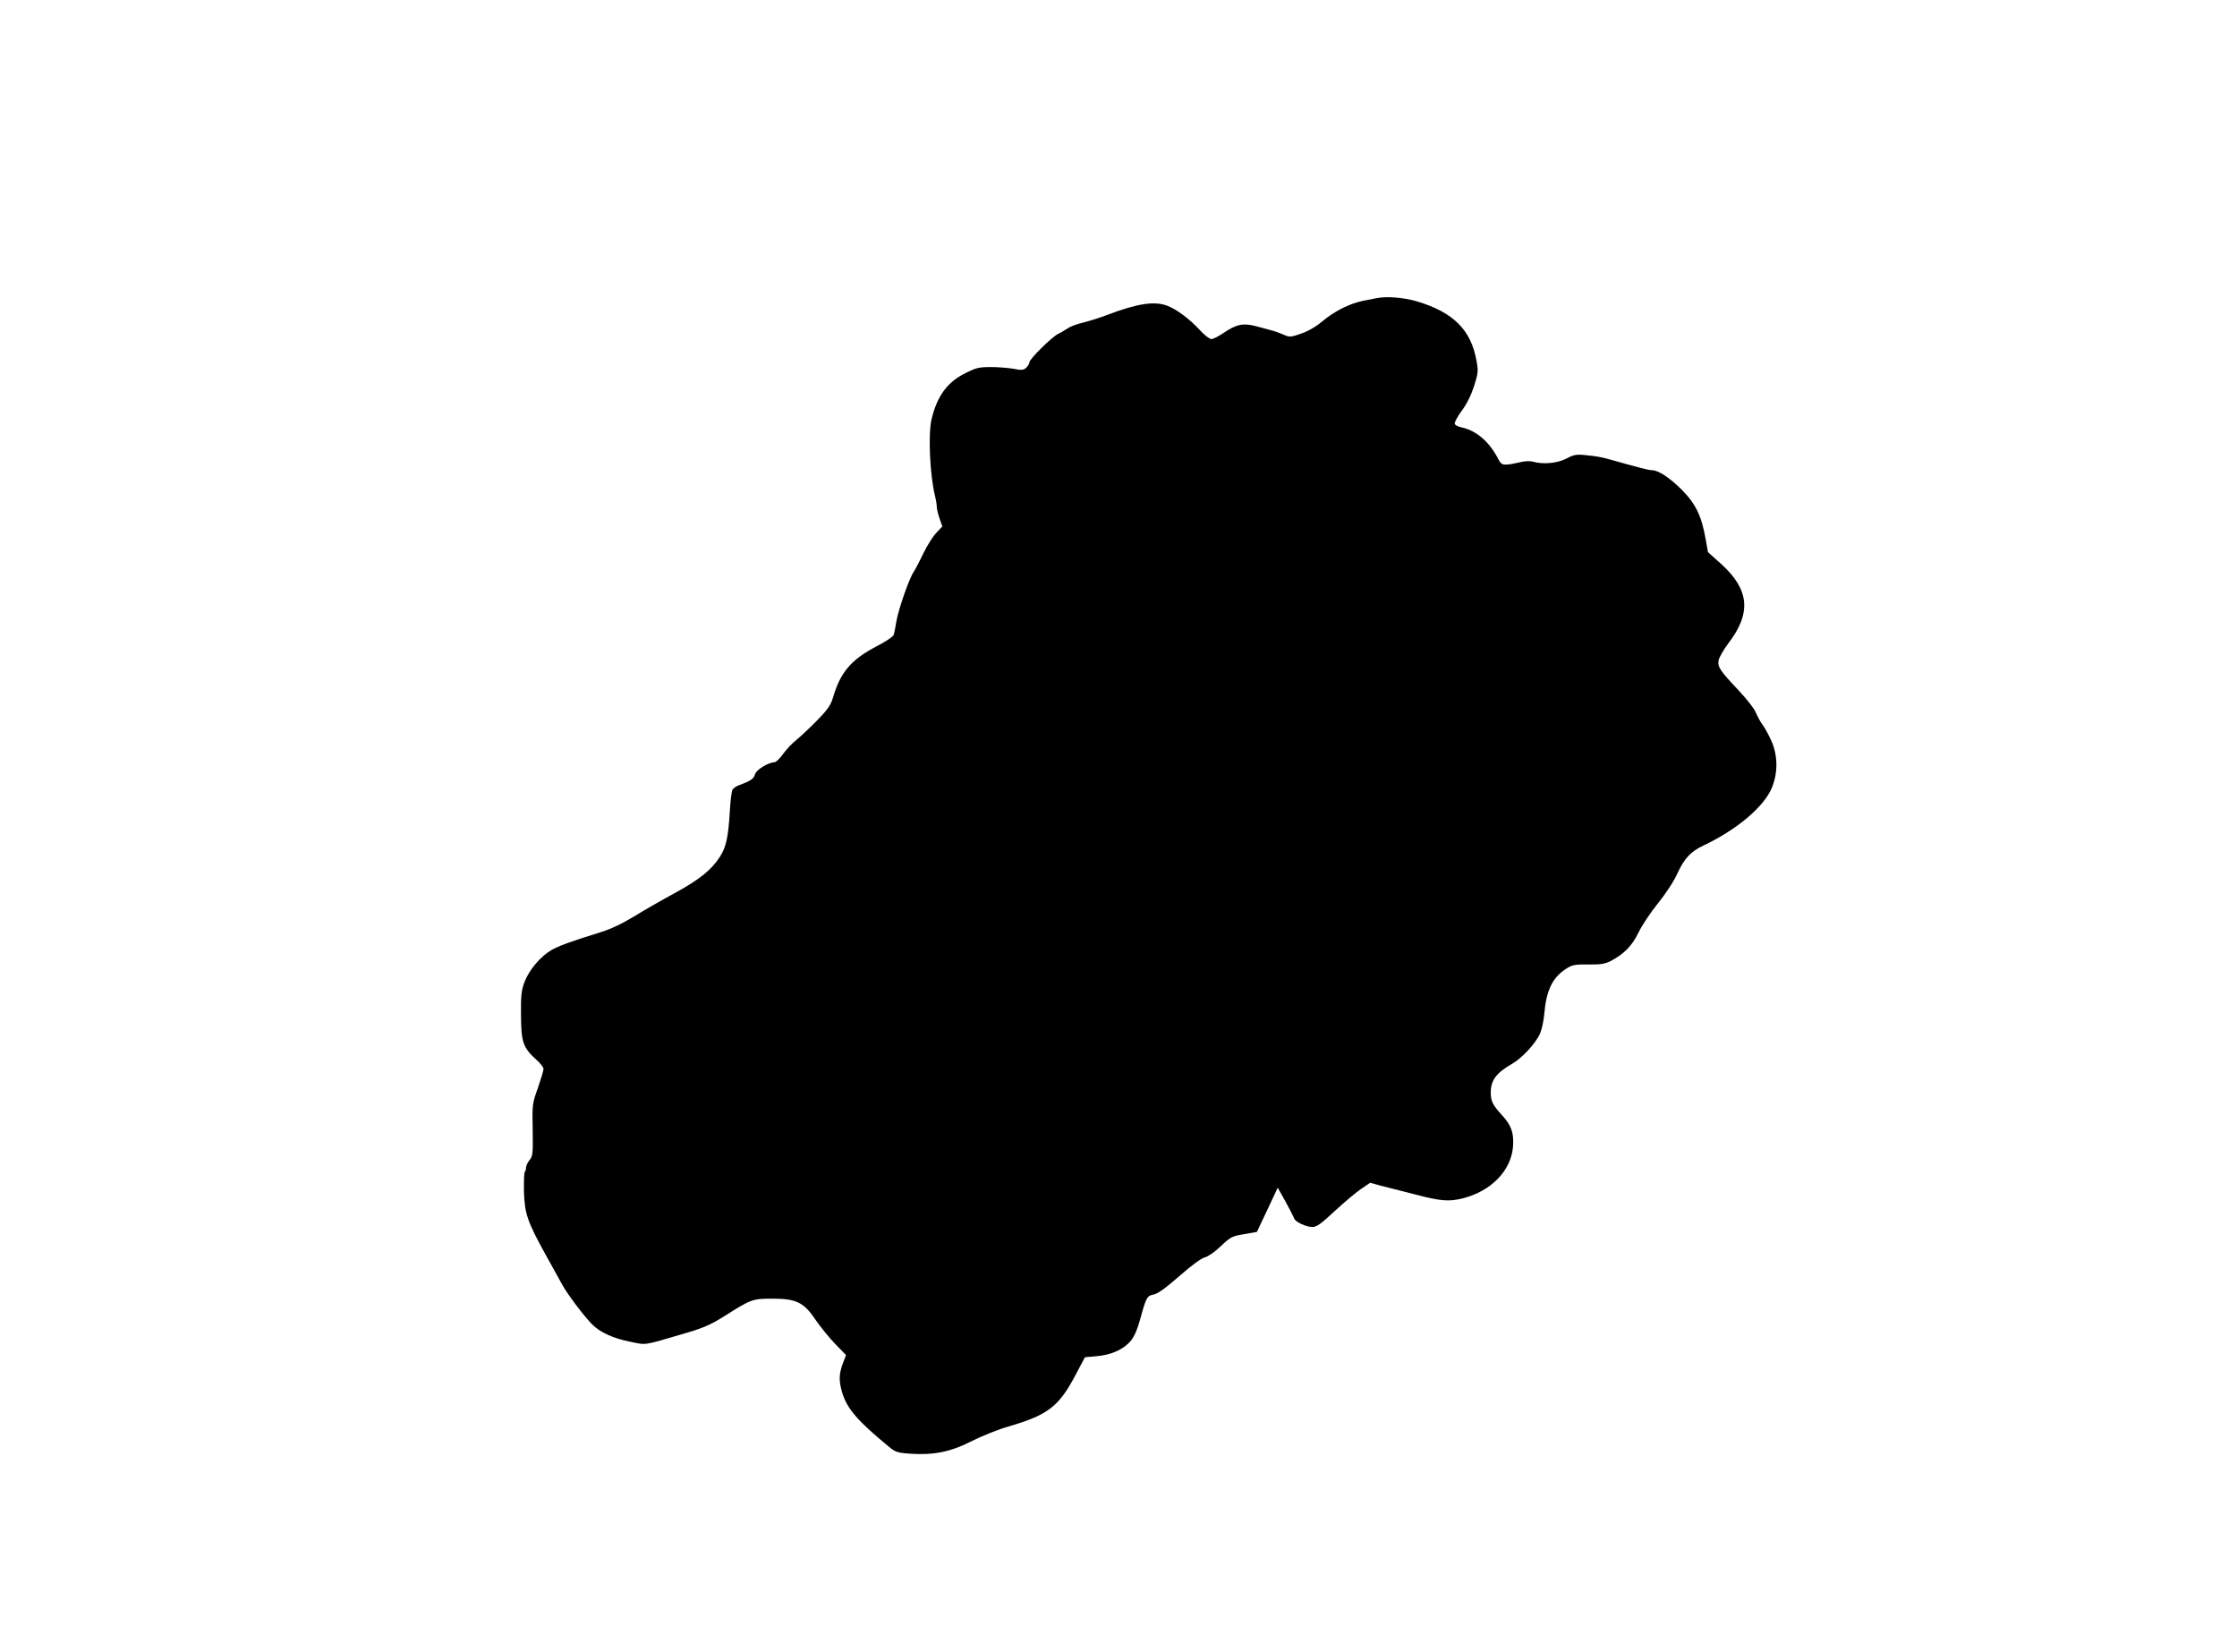 <?xml version="1.0" standalone="no"?>
<!DOCTYPE svg PUBLIC "-//W3C//DTD SVG 20010904//EN"
 "http://www.w3.org/TR/2001/REC-SVG-20010904/DTD/svg10.dtd">
<svg version="1.0" xmlns="http://www.w3.org/2000/svg"
 width="1280pt" height="945pt" viewBox="0 0 1280 945"
 preserveAspectRatio="xMidYMid meet">
<g transform="translate(0,945) scale(0.1,-0.1)"
fill="#000000" stroke="none">
<path d="M7875 7744 c-11 -2 -45 -9 -75 -15 -76 -15 -164 -59 -232 -116 -35
-30 -81 -57 -121 -71 -63 -22 -67 -22 -104 -6 -21 9 -51 20 -68 24 -16 4 -57
15 -89 24 -73 19 -112 11 -185 -39 -28 -19 -59 -35 -70 -35 -10 0 -41 24 -68
54 -55 60 -130 116 -182 136 -73 29 -172 14 -341 -50 -41 -16 -104 -36 -140
-45 -36 -8 -76 -23 -90 -33 -14 -9 -38 -24 -55 -32 -37 -18 -165 -145 -165
-163 0 -8 -8 -21 -18 -31 -16 -14 -27 -15 -72 -6 -29 5 -88 10 -130 10 -69 0
-85 -4 -148 -36 -102 -50 -161 -132 -192 -264 -20 -85 -9 -325 21 -441 5 -20
9 -46 9 -57 0 -12 7 -42 16 -68 l16 -46 -35 -37 c-19 -20 -52 -72 -73 -116
-21 -44 -46 -92 -56 -107 -26 -38 -86 -210 -99 -283 -5 -33 -12 -68 -15 -77
-3 -10 -46 -39 -97 -65 -147 -77 -208 -148 -251 -295 -13 -43 -30 -68 -94
-133 -43 -44 -96 -93 -117 -110 -21 -16 -54 -51 -73 -77 -19 -27 -41 -48 -50
-49 -37 -1 -106 -44 -112 -69 -6 -25 -25 -38 -88 -61 -18 -6 -37 -19 -41 -28
-5 -9 -12 -65 -15 -124 -9 -148 -21 -202 -56 -258 -50 -77 -117 -131 -260
-209 -74 -40 -180 -101 -235 -135 -66 -40 -131 -71 -190 -89 -168 -52 -240
-78 -282 -103 -61 -36 -124 -111 -151 -179 -19 -52 -22 -76 -21 -194 1 -153
12 -184 88 -253 23 -20 41 -44 41 -53 0 -9 -15 -58 -32 -108 -32 -89 -33 -94
-30 -239 2 -136 1 -151 -18 -174 -11 -14 -20 -33 -20 -43 0 -9 -3 -20 -7 -24
-4 -4 -6 -55 -5 -113 4 -126 19 -172 125 -363 38 -69 80 -145 94 -170 30 -55
126 -182 171 -227 46 -46 122 -81 221 -100 94 -19 65 -23 318 51 96 28 141 48
215 94 157 100 164 102 278 102 137 0 180 -21 248 -123 27 -39 77 -101 111
-136 l62 -64 -14 -36 c-27 -69 -29 -107 -8 -179 29 -94 89 -163 278 -318 27
-21 46 -27 111 -31 134 -9 231 10 352 72 58 29 154 68 215 85 222 65 285 114
380 295 l53 100 68 6 c84 7 156 40 196 90 19 23 38 68 53 125 34 123 38 130
77 138 23 4 68 37 146 105 71 62 125 102 145 107 18 4 57 30 92 64 56 53 65
58 134 69 l73 13 60 127 59 126 45 -80 c24 -44 46 -87 49 -96 7 -20 68 -49
105 -49 24 0 50 19 127 91 54 50 122 107 150 126 l53 36 62 -17 c35 -9 122
-31 193 -49 151 -40 198 -43 279 -22 159 42 270 156 283 290 7 80 -8 126 -62
184 -54 59 -65 81 -65 131 0 69 32 112 121 163 57 32 136 117 161 174 10 23
21 73 24 110 12 140 48 213 131 264 30 19 49 22 122 21 69 -1 94 3 126 19 78
41 123 87 160 163 19 40 69 115 111 167 46 57 91 125 113 174 40 86 76 124
151 159 192 91 349 225 391 335 33 85 31 180 -5 262 -16 35 -39 78 -52 94 -12
17 -29 48 -38 70 -9 22 -52 76 -94 121 -112 119 -125 138 -118 177 4 18 29 61
56 97 132 172 120 306 -39 451 l-78 70 -13 72 c-23 134 -57 204 -136 284 -71
71 -135 113 -173 113 -17 0 -68 13 -253 65 -26 8 -78 17 -116 20 -61 7 -74 5
-120 -19 -52 -27 -133 -34 -192 -17 -14 4 -43 3 -65 -2 -103 -23 -112 -22
-131 15 -51 100 -126 165 -212 183 -18 4 -36 13 -38 20 -3 7 15 41 40 75 30
40 54 90 71 142 23 73 24 86 14 142 -32 179 -132 279 -342 342 -75 22 -171 30
-232 18z"/>
</g>
</svg>